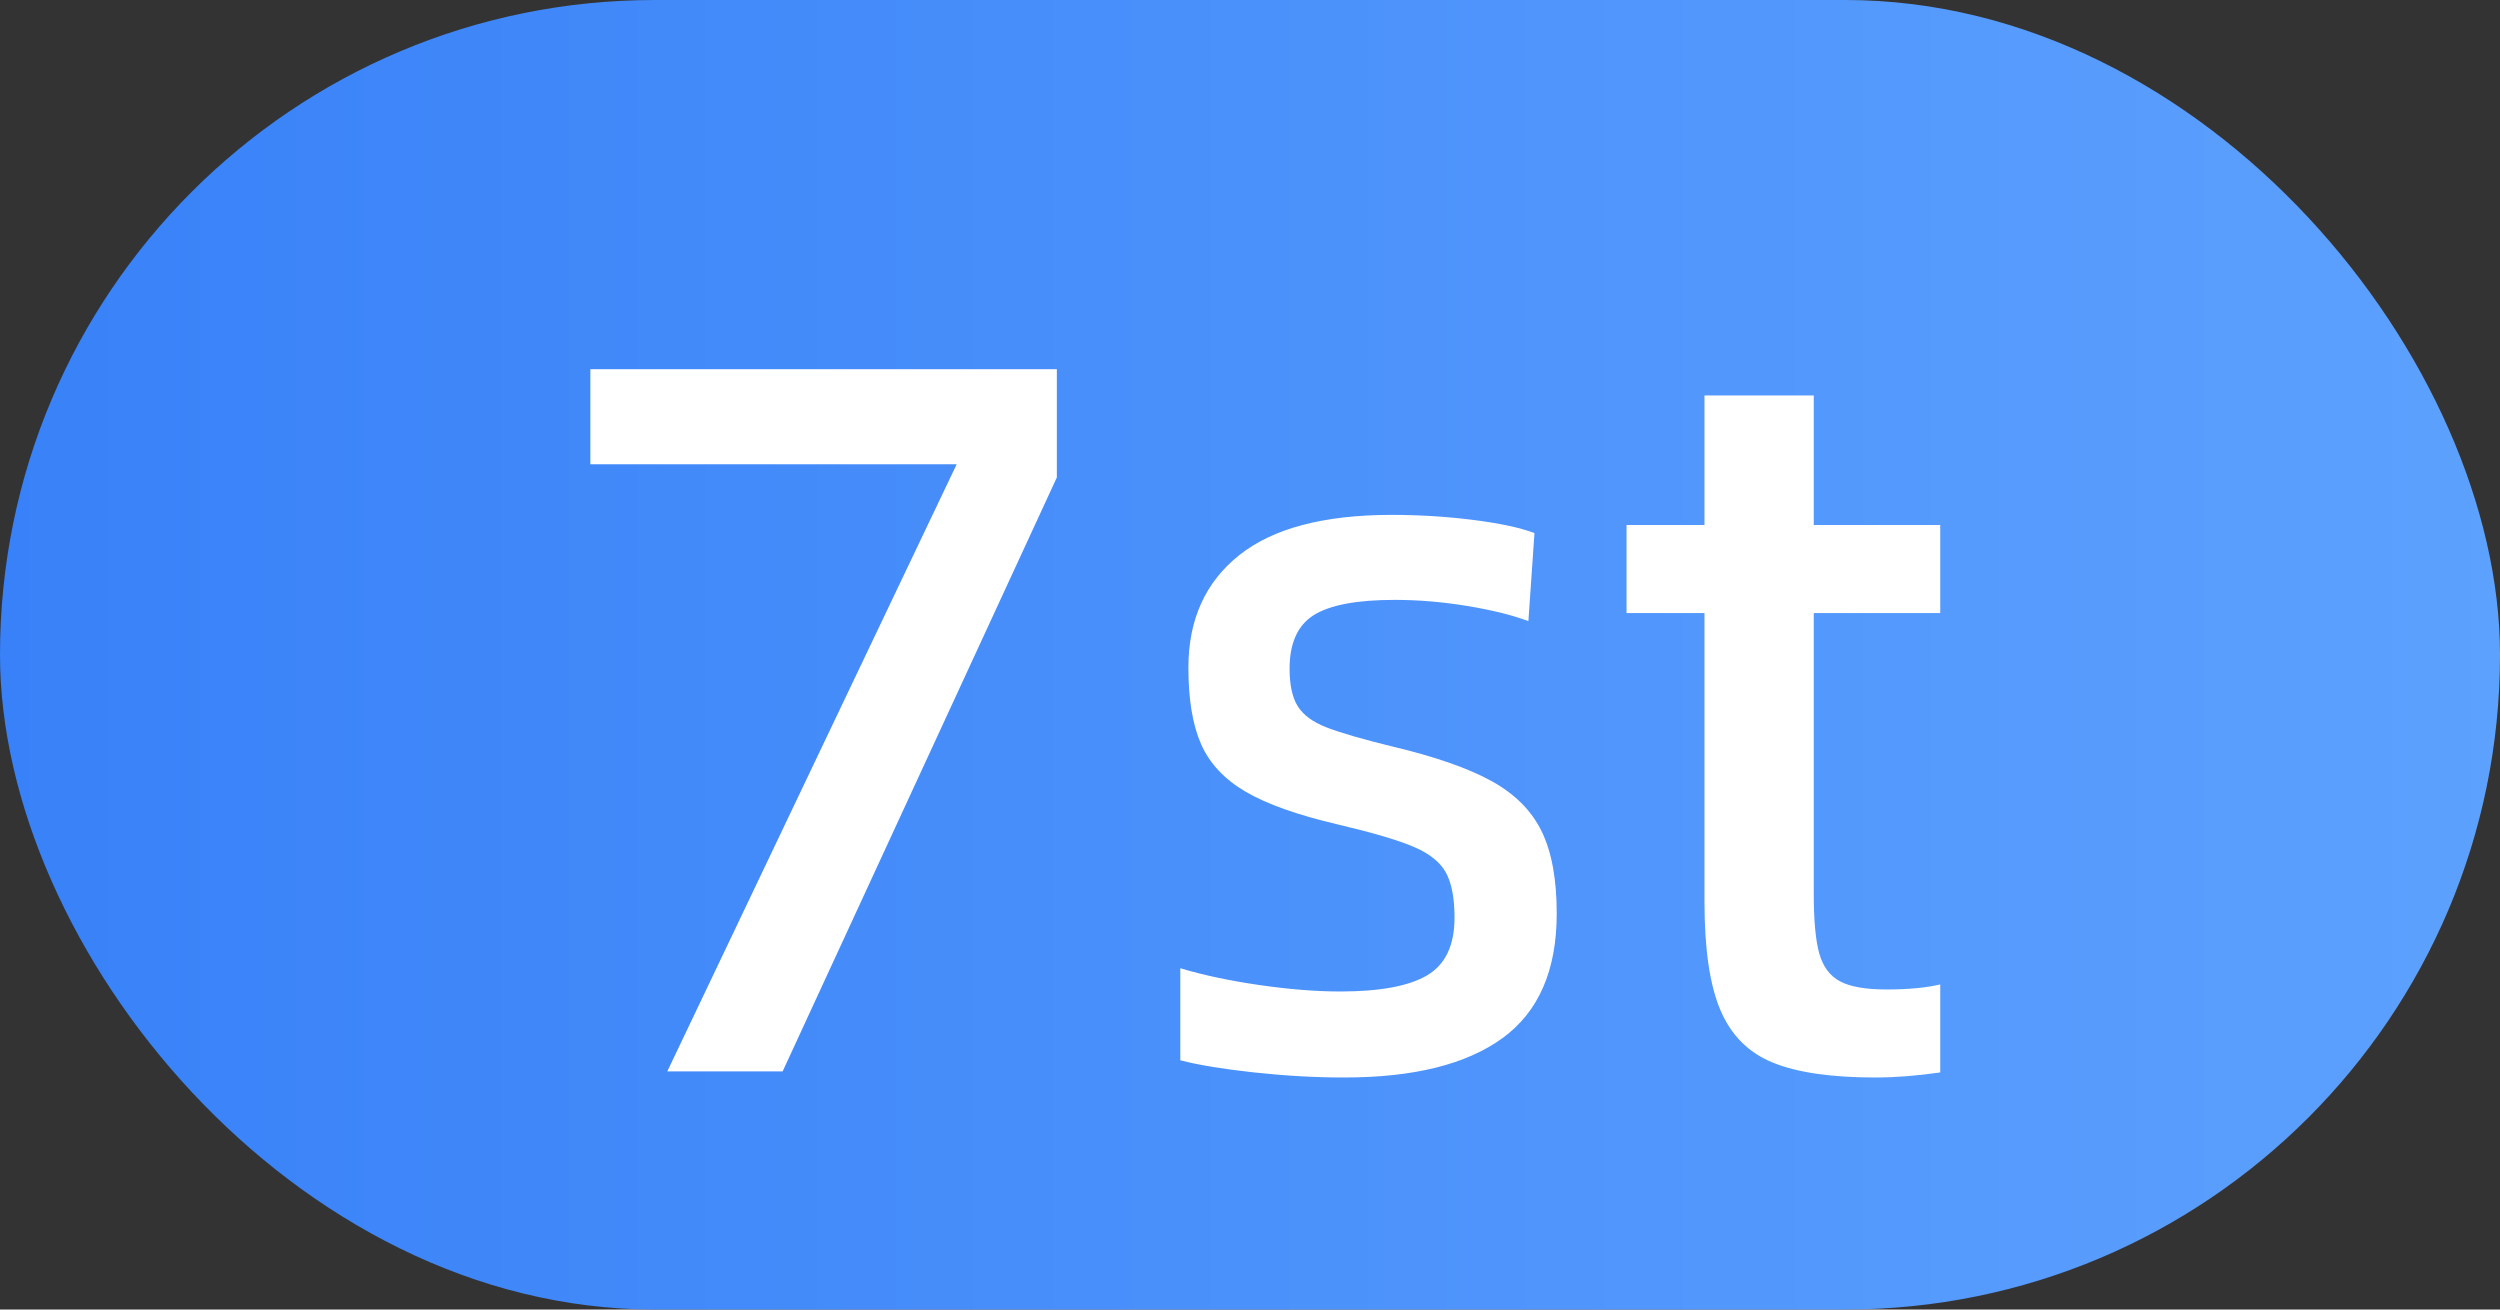 <svg xmlns="http://www.w3.org/2000/svg" xmlns:xlink="http://www.w3.org/1999/xlink" fill="none" width="42" height="22" viewBox="0 0 42 22"><rect x="0" y="0" width="42" height="22" fill="#333333" stroke="none"/><defs><linearGradient x1="0" y1="0.5" x2="1" y2="0.5" id="master_svg0_11_0385"><stop offset="0%" stop-color="#3881F8" stop-opacity="1"></stop><stop offset="100%" stop-color="#5DA1FE" stop-opacity="1"></stop></linearGradient></defs><g><g><rect x="0" y="0" width="42" height="22" rx="11" fill="url(#master_svg0_11_0385)" fill-opacity="1"></rect></g><g><path d="M11.21,18L16.072,7.8L9.918,7.8L9.918,6.202L17.755,6.202L17.755,8.021L13.148,18L11.21,18ZM19.829,17.813L19.829,16.266Q20.39,16.436,21.146,16.547Q21.903,16.657,22.515,16.657Q23.518,16.657,23.977,16.385Q24.436,16.113,24.436,15.416Q24.436,14.923,24.291,14.659Q24.147,14.396,23.748,14.226Q23.348,14.056,22.481,13.852Q21.461,13.614,20.925,13.3Q20.39,12.985,20.178,12.501Q19.965,12.016,19.965,11.217Q19.965,10.01,20.815,9.33Q21.665,8.65,23.382,8.65Q24.079,8.65,24.751,8.735Q25.422,8.82,25.779,8.956L25.677,10.435Q25.269,10.282,24.648,10.18Q24.028,10.078,23.433,10.078Q22.481,10.078,22.073,10.333Q21.665,10.588,21.665,11.234Q21.665,11.642,21.801,11.863Q21.937,12.084,22.285,12.22Q22.634,12.356,23.399,12.543Q24.47,12.798,25.056,13.121Q25.643,13.444,25.898,13.963Q26.153,14.481,26.153,15.348Q26.153,16.776,25.244,17.439Q24.334,18.102,22.583,18.102Q21.852,18.102,21.07,18.017Q20.288,17.932,19.829,17.813ZM32.596,16.538L32.596,18.017Q32.001,18.102,31.508,18.102Q30.403,18.102,29.791,17.855Q29.179,17.609,28.907,16.98Q28.635,16.351,28.635,15.144L28.635,10.299L27.326,10.299L27.326,8.82L28.635,8.82L28.635,6.644L30.471,6.644L30.471,8.82L32.596,8.82L32.596,10.299L30.471,10.299L30.471,15.008Q30.471,15.688,30.564,16.02Q30.658,16.351,30.913,16.487Q31.168,16.623,31.695,16.623Q32.239,16.623,32.596,16.538Z" fill="#FFFFFF" fill-opacity="1"></path></g></g></svg>